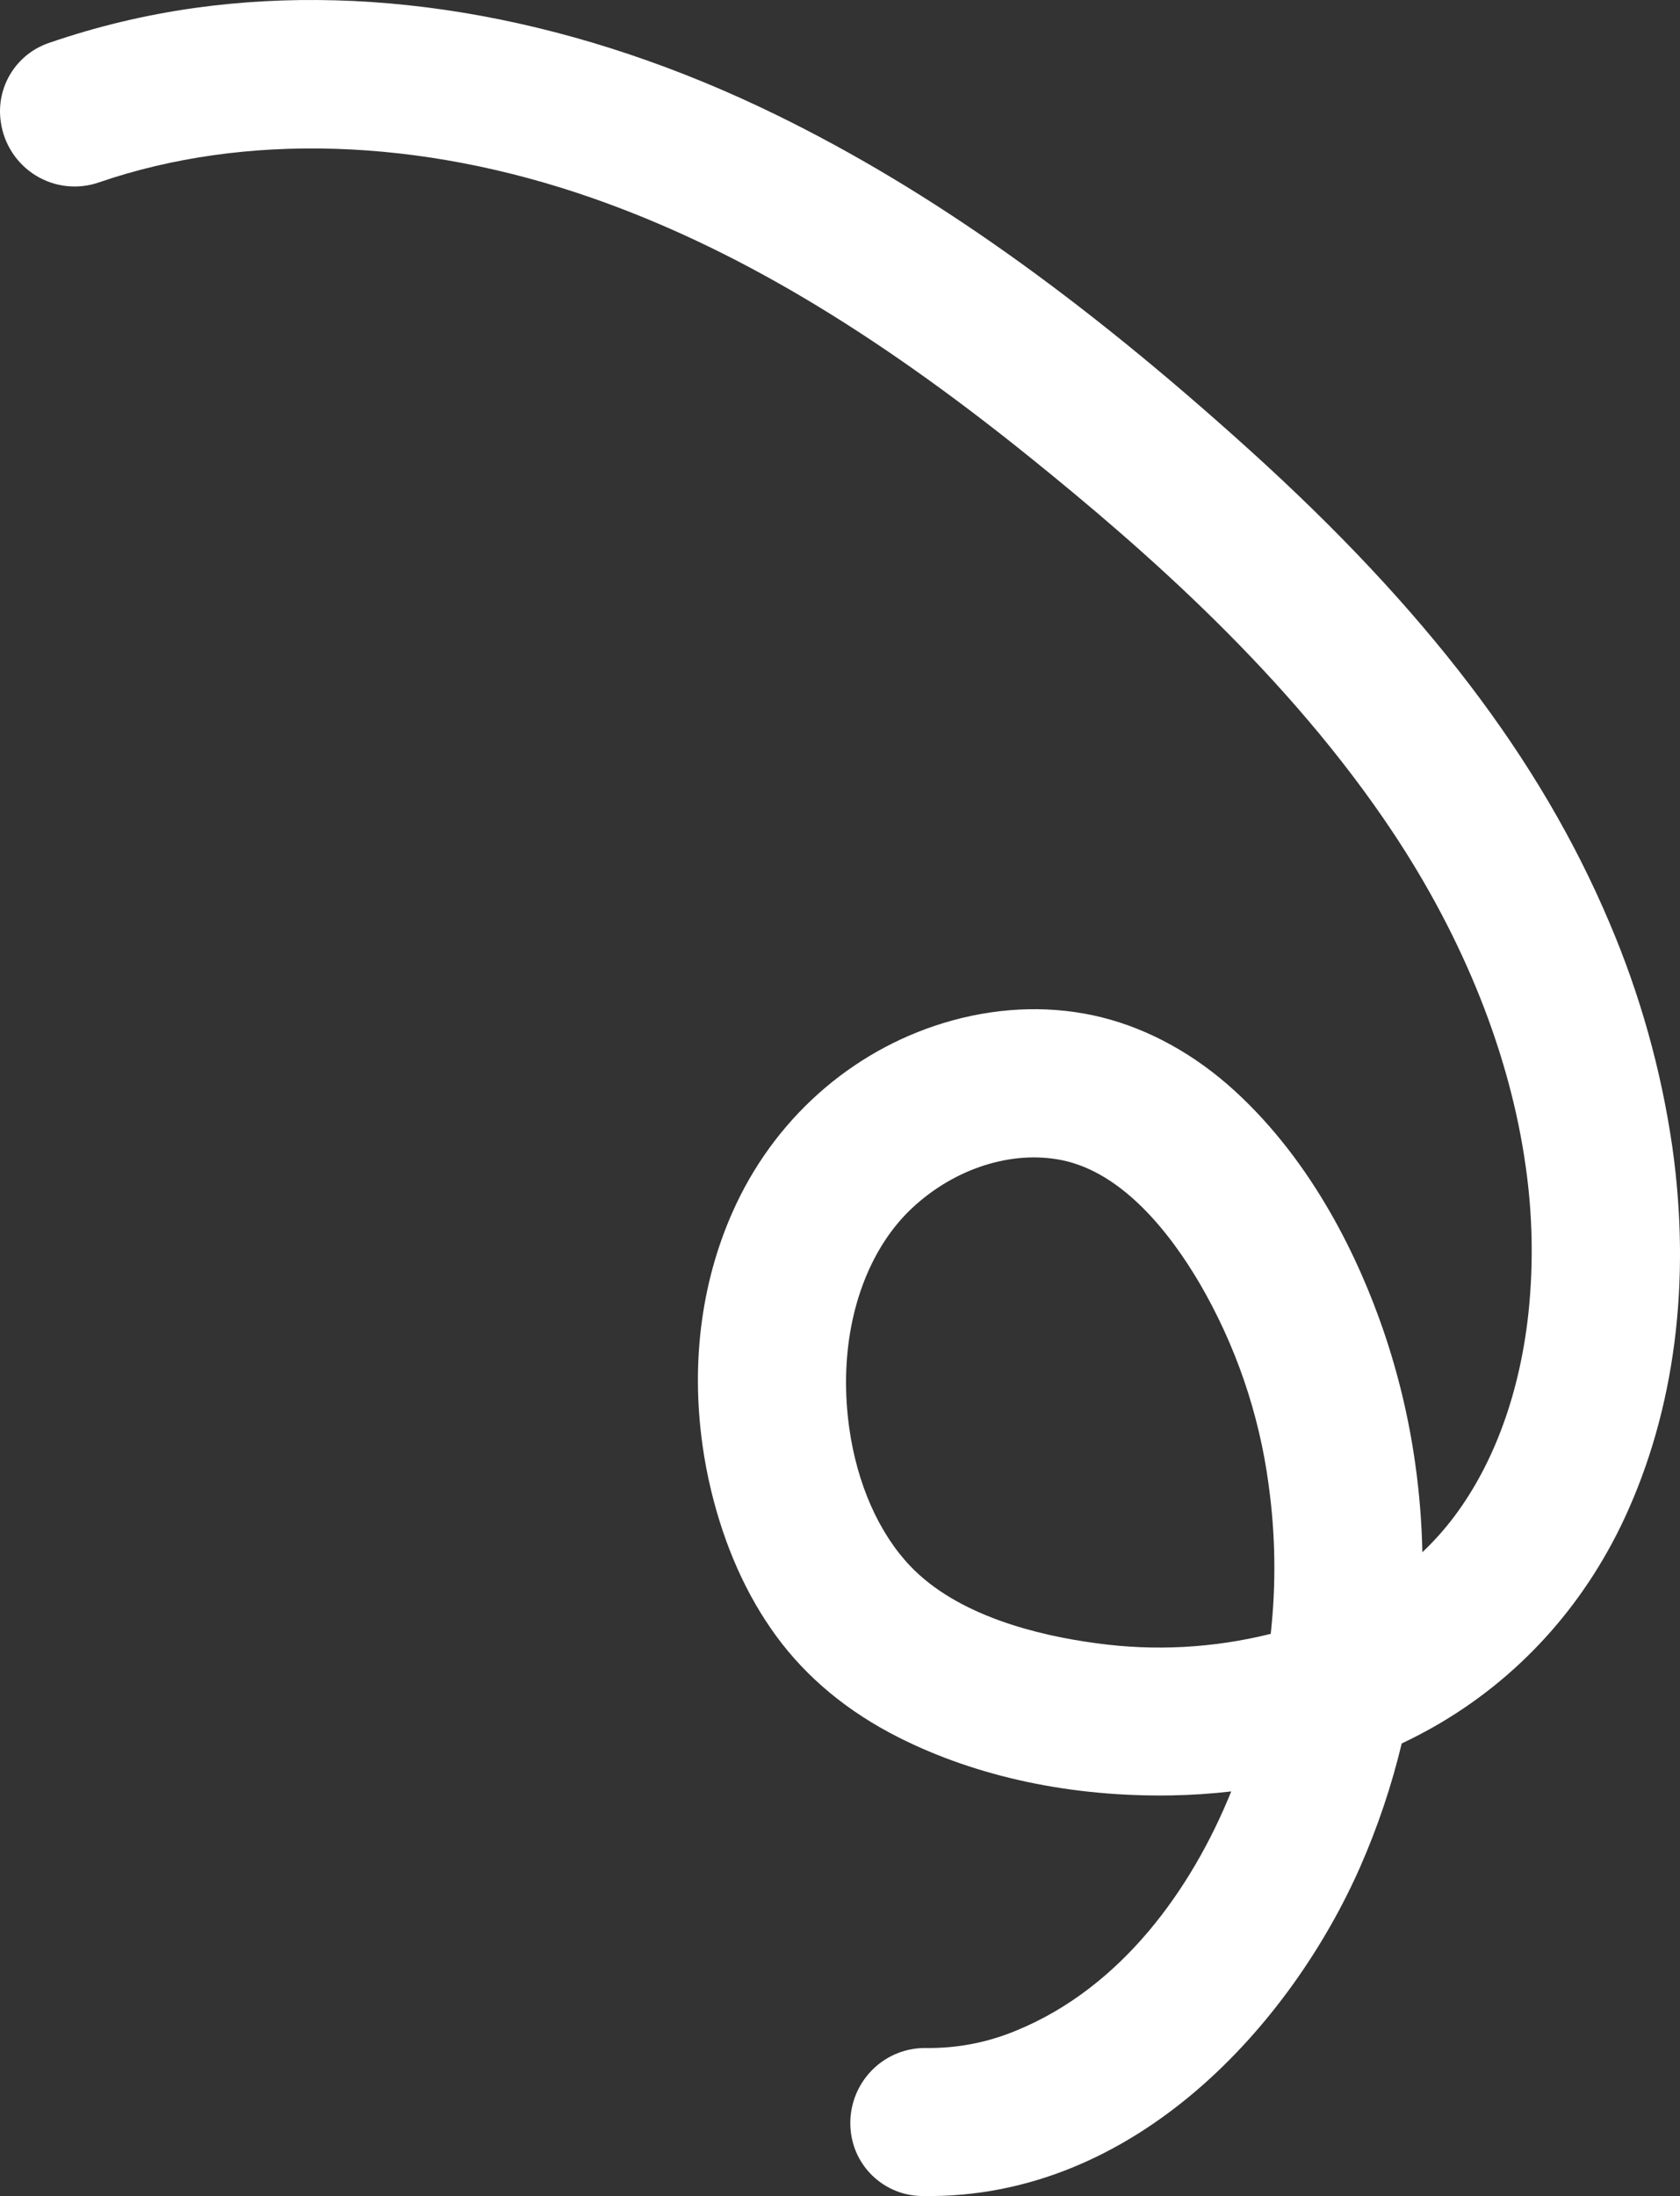 <?xml version="1.0" encoding="UTF-8"?>
<svg id="Layer_2" xmlns="http://www.w3.org/2000/svg" viewBox="0 0 702.82 918.2">
<rect x="0" y="0" width="702.82" height="918.2" fill="#333333" stroke="none"/>
<g id="Layer_1-2">
<path id="Path_3673" d="m.33,50.96c-2.15-14.51,6.43-28.46,20.35-33.08,19.67-6.76,39.93-11.62,60.53-14.52,77.46-10.84,161.78,4.65,243.82,44.8,63.61,31.13,126.37,75.55,197.5,139.79,73.94,66.77,121.81,129.54,150.64,197.52,12.9,30.16,21.8,61.87,26.48,94.34,7.9,56.19.98,109.76-20.01,154.91-17.35,37.31-44.98,67.51-79.9,87.32-4.32,2.45-8.77,4.76-13.34,6.92-4.23,17.64-10.03,34.87-17.32,51.48-28.39,64.55-93.47,139.36-183.45,137.73-14.96-.19-27.54-11.28-29.6-26.11h0c-1.29-9.15,1.5-18.39,7.63-25.3,6.04-6.82,14.78-10.65,23.89-10.47,12.93.16,25.75-2.34,37.67-7.33,43.8-17.94,73.23-58.83,89.86-99.95-8.15.95-16.42,1.5-24.81,1.65-41.78.75-81.25-7.6-114.17-24.15-21.38-10.75-38.7-25.09-51.5-42.64-12.4-17-21.55-37.53-27.19-61.02-1.46-6.08-2.64-12.31-3.51-18.52-5.04-35.84-.16-70.73,14.09-100.91,17.92-37.93,50.91-65.93,90.51-76.79,21.02-5.77,42.61-6.21,62.42-1.27,19.78,4.93,39,15.55,55.6,30.72,33.38,30.52,52.19,71.12,62.08,99.79,6.29,18.28,10.8,37.12,13.48,56.27,1.72,12.22,2.7,24.52,2.96,36.86,4.92-4.66,9.43-9.72,13.49-15.14,16.6-22.21,27.28-51.57,30.89-84.9,2.15-20.45,1.75-41.08-1.18-61.43-6.53-46.45-25.71-94.66-55.46-139.41-43.74-65.78-104.08-118.35-151.77-156.8-66.44-53.57-124.65-88.05-183.18-108.5-72.14-25.21-145.46-27.53-206.48-6.55-8.76,3.04-18.41,1.99-26.32-2.85C7.01,68.51,1.62,60.27.33,50.96Zm530.37,569.64c-3.99-29.7-13.83-58.32-28.94-84.2-12.1-20.54-31.92-46.13-57.55-51.33-20.88-4.24-44.87,3.43-62.62,20.02-17.02,15.91-27.09,41.56-27.63,70.39-.13,7.2.31,14.4,1.31,21.54,3.29,23.4,12.35,43.91,25.5,57.73,19.76,20.76,53.23,29.02,77.84,32.29,24.36,3.38,49.14,2.04,72.99-3.92,2.3-20.79,1.99-41.79-.91-62.51h0Z" style="fill:#fff; stroke-width:0px;"/>
</g></svg>